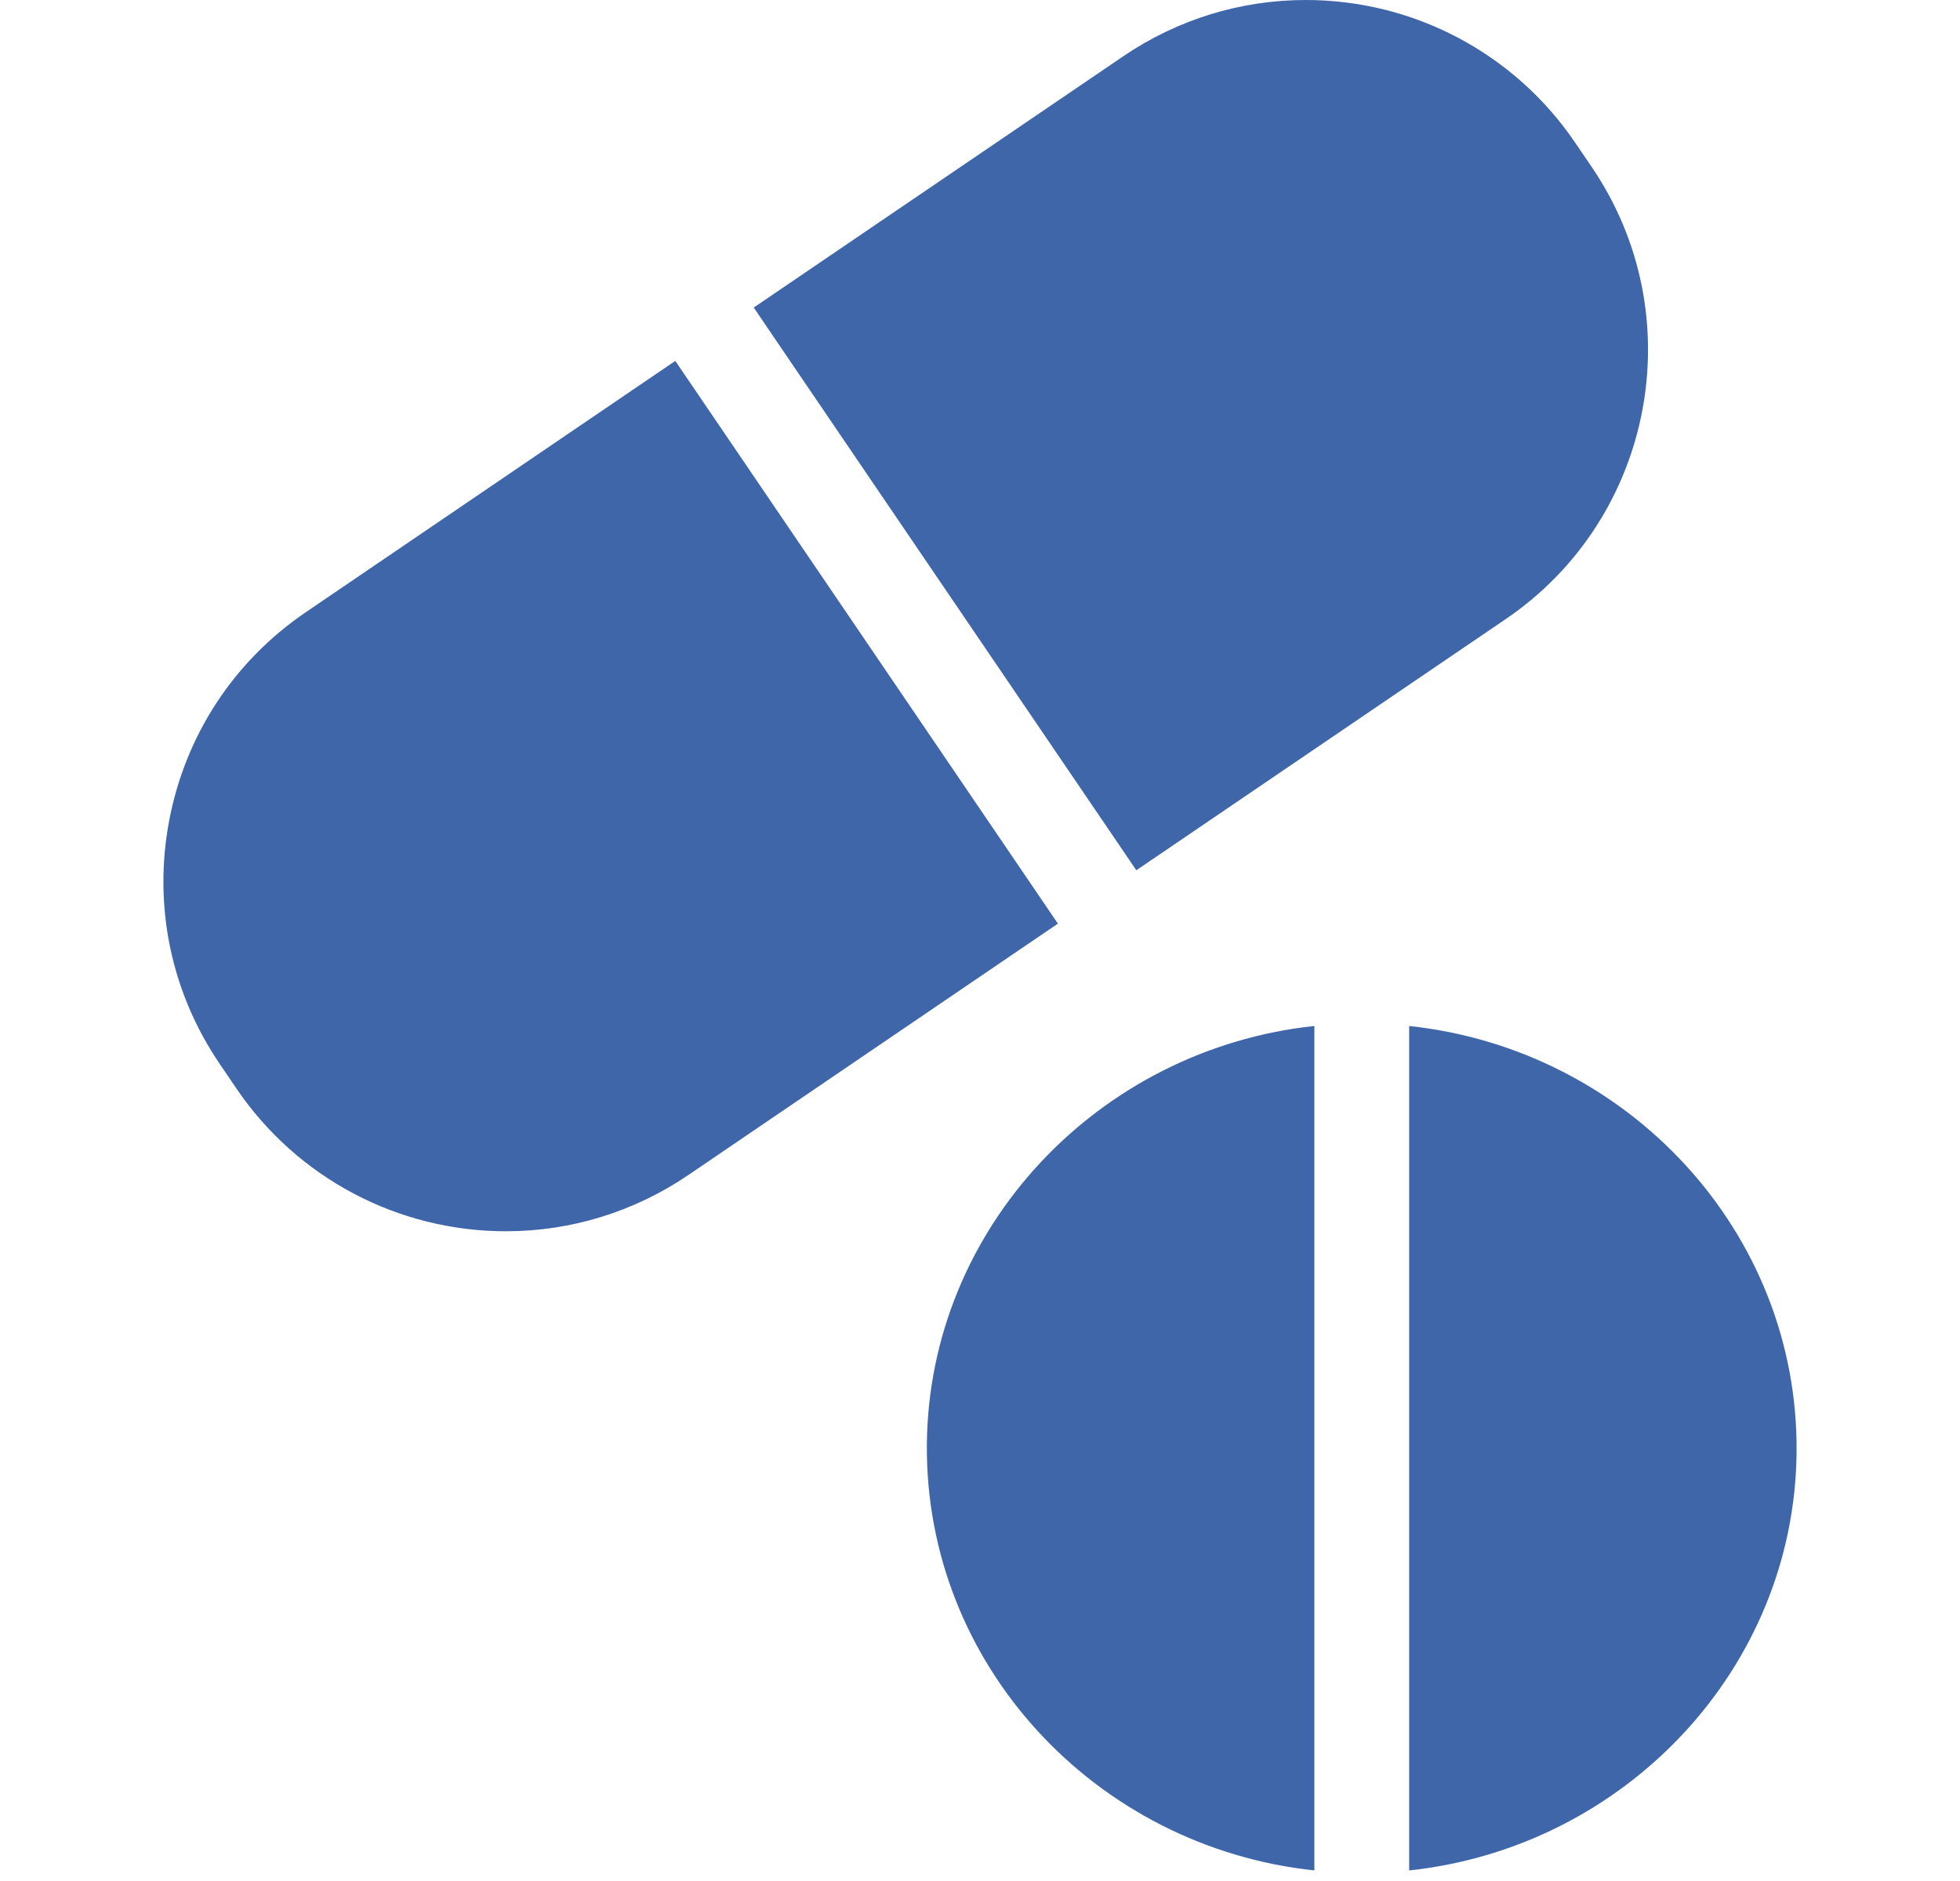 <?xml version="1.0" encoding="utf-8"?>
<!-- Generator: Adobe Illustrator 14.0.0, SVG Export Plug-In . SVG Version: 6.00 Build 43363)  -->
<!DOCTYPE svg PUBLIC "-//W3C//DTD SVG 1.1//EN" "http://www.w3.org/Graphics/SVG/1.1/DTD/svg11.dtd">
<svg version="1.1" id="Capa_1" xmlns="http://www.w3.org/2000/svg" xmlns:xlink="http://www.w3.org/1999/xlink" x="0px" y="0px"
	 width="83.383px" height="80px" viewBox="0 0 83.383 80" enable-background="new 0 0 83.383 80" xml:space="preserve">
<path fill="#3F66A9" d="M319.559,99.662l-4.887-42.345h-40.185l-4.884,42.345h-6.779v8.139h63.514v-8.139H319.559z M283.174,65.785
	l-2.299,16.102l-3.904,0.443l2.341-20.293h20.756l0.317,3.748H283.174z"/>
<g>
	<g>
		<rect x="292.138" y="34.191" fill="#3F66A9" width="4.886" height="9.771"/>
	</g>
</g>
<g>
	<g>
		
			<rect x="273.732" y="39.125" transform="matrix(0.866 -0.5 0.5 0.866 15.01 144.025)" fill="#3F66A9" width="4.885" height="9.772"/>
	</g>
</g>
<g>
	<g>
		
			<rect x="260.26" y="52.595" transform="matrix(0.5 -0.866 0.866 0.5 81.54 256.219)" fill="#3F66A9" width="4.885" height="9.771"/>
	</g>
</g>
<g>
	<g>
		<rect x="252.889" y="73.44" fill="#3F66A9" width="9.771" height="4.886"/>
	</g>
</g>
<g>
	<g>
		<rect x="326.502" y="73.44" fill="#3F66A9" width="9.771" height="4.886"/>
	</g>
</g>
<g>
	<g>
		
			<rect x="321.573" y="55.034" transform="matrix(0.866 -0.5 0.5 0.866 14.997 170.925)" fill="#3F66A9" width="9.77" height="4.884"/>
	</g>
</g>
<g>
	<g>
		
			<rect x="308.097" y="41.564" transform="matrix(0.5 -0.866 0.866 0.5 118.388 293.06)" fill="#3F66A9" width="9.772" height="4.885"/>
	</g>
</g>
<rect x="262.823" y="109.746" fill="#3F66A9" width="63.516" height="4.445"/>
<path fill="#3F66A9" d="M55.916,79.565c-9.319-0.994-16.56-8.765-16.485-18.111c0.075-9.218,7.301-16.83,16.485-17.811V79.565z
	 M59.949,43.644v35.921c9.183-0.979,16.408-8.592,16.482-17.811C76.507,52.408,69.266,44.639,59.949,43.644z M28.729,15.352
	L13.012,26.04c-3.056,2.078-5.12,5.222-5.812,8.853c-0.691,3.63,0.072,7.314,2.151,10.37l0.716,1.053
	c2.579,3.794,6.861,6.06,11.454,6.06c2.777,0,5.463-0.829,7.769-2.397L45.006,39.29L28.729,15.352z M67.721,7.111l-0.716-1.053
	C64.426,2.265,60.144,0,55.552,0c-2.778,0-5.465,0.829-7.77,2.396L32.065,13.083l16.277,23.937L64.06,26.333
	C70.368,22.043,72.011,13.42,67.721,7.111z"/>
</svg>
